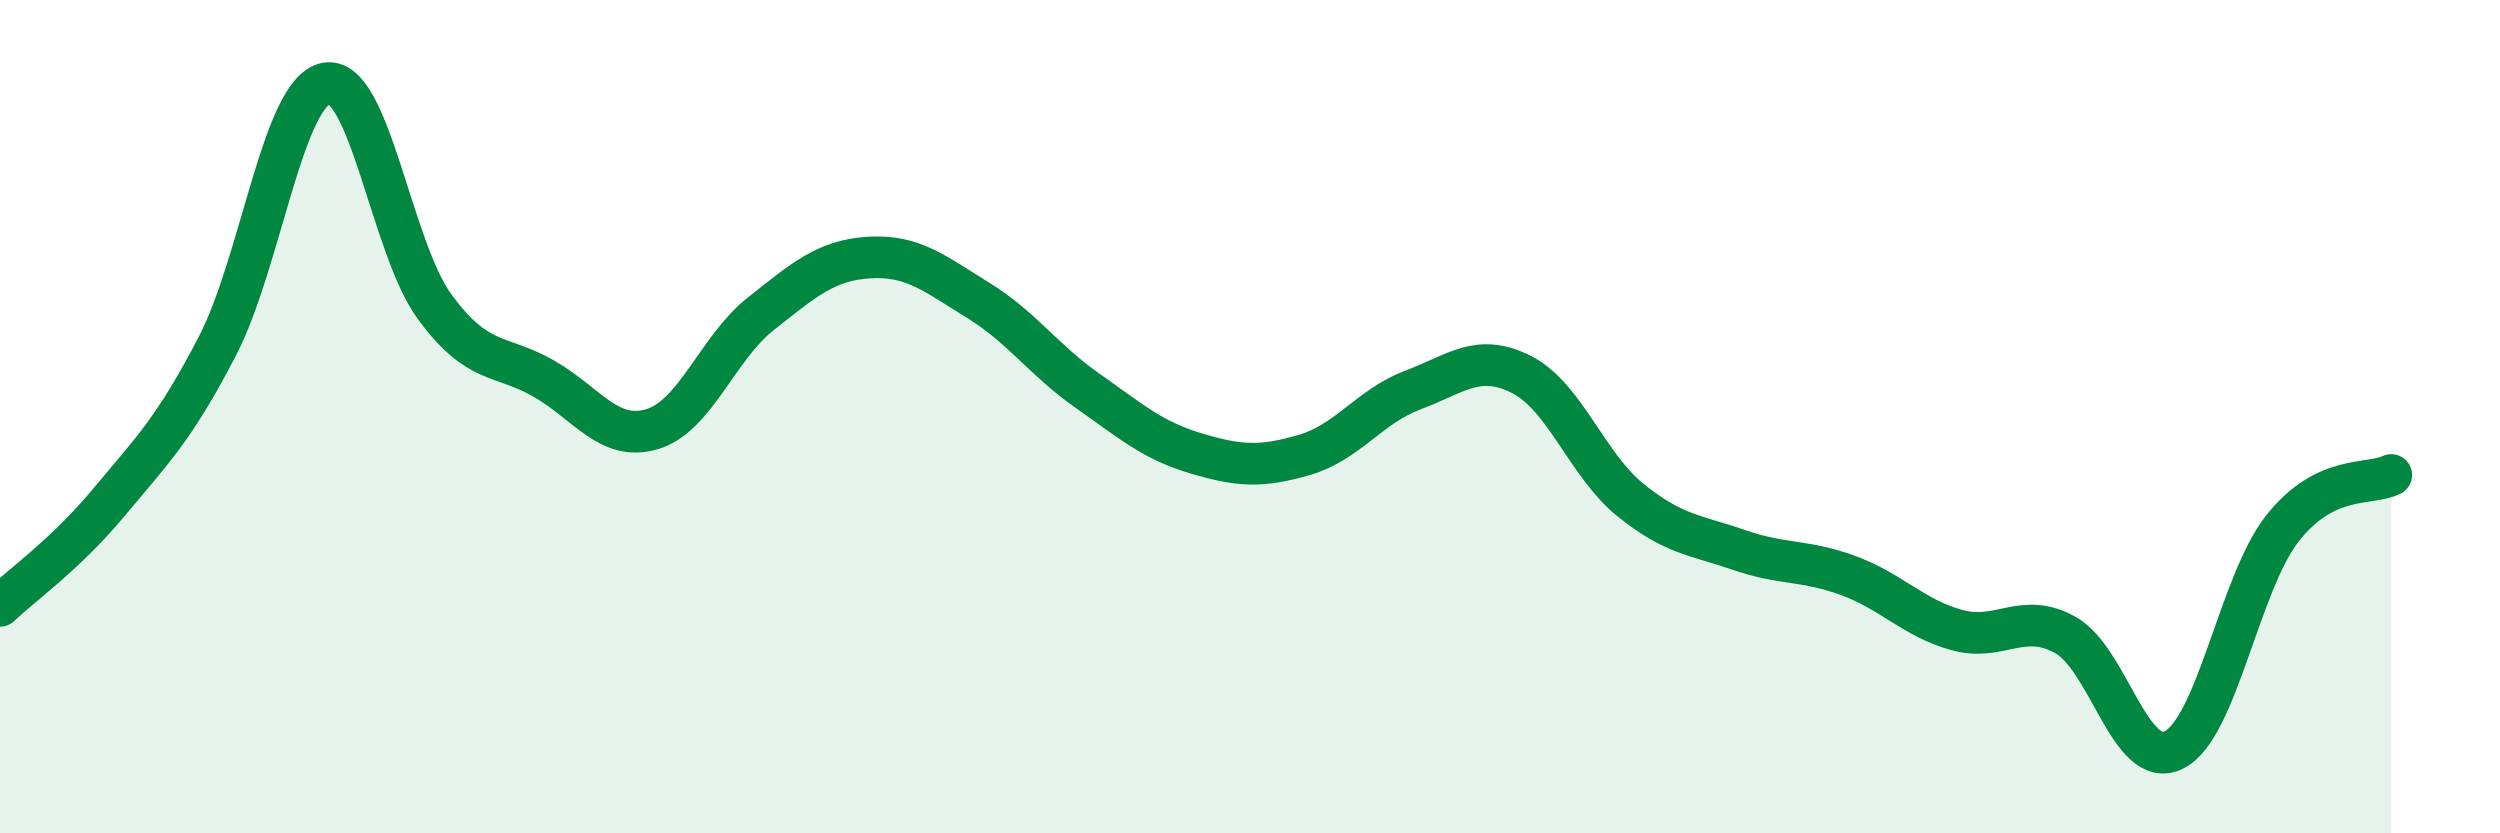 
    <svg width="60" height="20" viewBox="0 0 60 20" xmlns="http://www.w3.org/2000/svg">
      <path
        d="M 0,14.54 C 0.52,14.04 1.57,13.31 2.61,12.06 C 3.65,10.81 4.18,10.31 5.22,8.3 C 6.26,6.29 6.79,2.19 7.83,2 C 8.87,1.81 9.39,5.94 10.43,7.36 C 11.47,8.78 12,8.49 13.04,9.08 C 14.08,9.67 14.61,10.61 15.65,10.3 C 16.69,9.99 17.22,8.35 18.26,7.53 C 19.3,6.71 19.83,6.24 20.87,6.18 C 21.91,6.12 22.44,6.57 23.48,7.21 C 24.52,7.85 25.05,8.64 26.09,9.37 C 27.13,10.1 27.66,10.57 28.7,10.88 C 29.74,11.19 30.26,11.22 31.3,10.92 C 32.34,10.62 32.87,9.75 33.91,9.36 C 34.95,8.97 35.48,8.46 36.52,8.99 C 37.56,9.52 38.09,11.16 39.13,12 C 40.17,12.84 40.7,12.84 41.74,13.2 C 42.78,13.56 43.31,13.43 44.35,13.81 C 45.39,14.19 45.92,14.83 46.96,15.12 C 48,15.41 48.53,14.66 49.57,15.24 C 50.61,15.82 51.13,18.51 52.17,18 C 53.21,17.49 53.74,14 54.78,12.68 C 55.82,11.36 56.87,11.66 57.39,11.4L57.39 20L0 20Z"
        fill="#008740"
        opacity="0.1"
        stroke-linecap="round"
        stroke-linejoin="round"
      />
      <path
        d="M 0,14.54 C 0.52,14.04 1.57,13.31 2.61,12.06 C 3.65,10.81 4.18,10.31 5.22,8.3 C 6.26,6.29 6.79,2.19 7.83,2 C 8.87,1.81 9.39,5.94 10.43,7.36 C 11.47,8.78 12,8.49 13.04,9.08 C 14.08,9.67 14.61,10.61 15.65,10.3 C 16.69,9.99 17.22,8.35 18.26,7.53 C 19.3,6.71 19.83,6.24 20.87,6.18 C 21.91,6.12 22.44,6.57 23.48,7.21 C 24.52,7.85 25.05,8.64 26.09,9.37 C 27.13,10.1 27.66,10.57 28.7,10.88 C 29.74,11.19 30.26,11.22 31.3,10.92 C 32.34,10.62 32.87,9.75 33.91,9.36 C 34.95,8.97 35.48,8.46 36.52,8.99 C 37.56,9.52 38.09,11.16 39.13,12 C 40.17,12.84 40.7,12.84 41.74,13.2 C 42.78,13.56 43.31,13.43 44.35,13.81 C 45.39,14.19 45.92,14.83 46.96,15.12 C 48,15.41 48.53,14.66 49.57,15.24 C 50.61,15.82 51.13,18.51 52.17,18 C 53.21,17.49 53.74,14 54.78,12.68 C 55.82,11.36 56.87,11.66 57.39,11.4"
        stroke="#008740"
        stroke-width="1"
        fill="none"
        stroke-linecap="round"
        stroke-linejoin="round"
      />
    </svg>
  